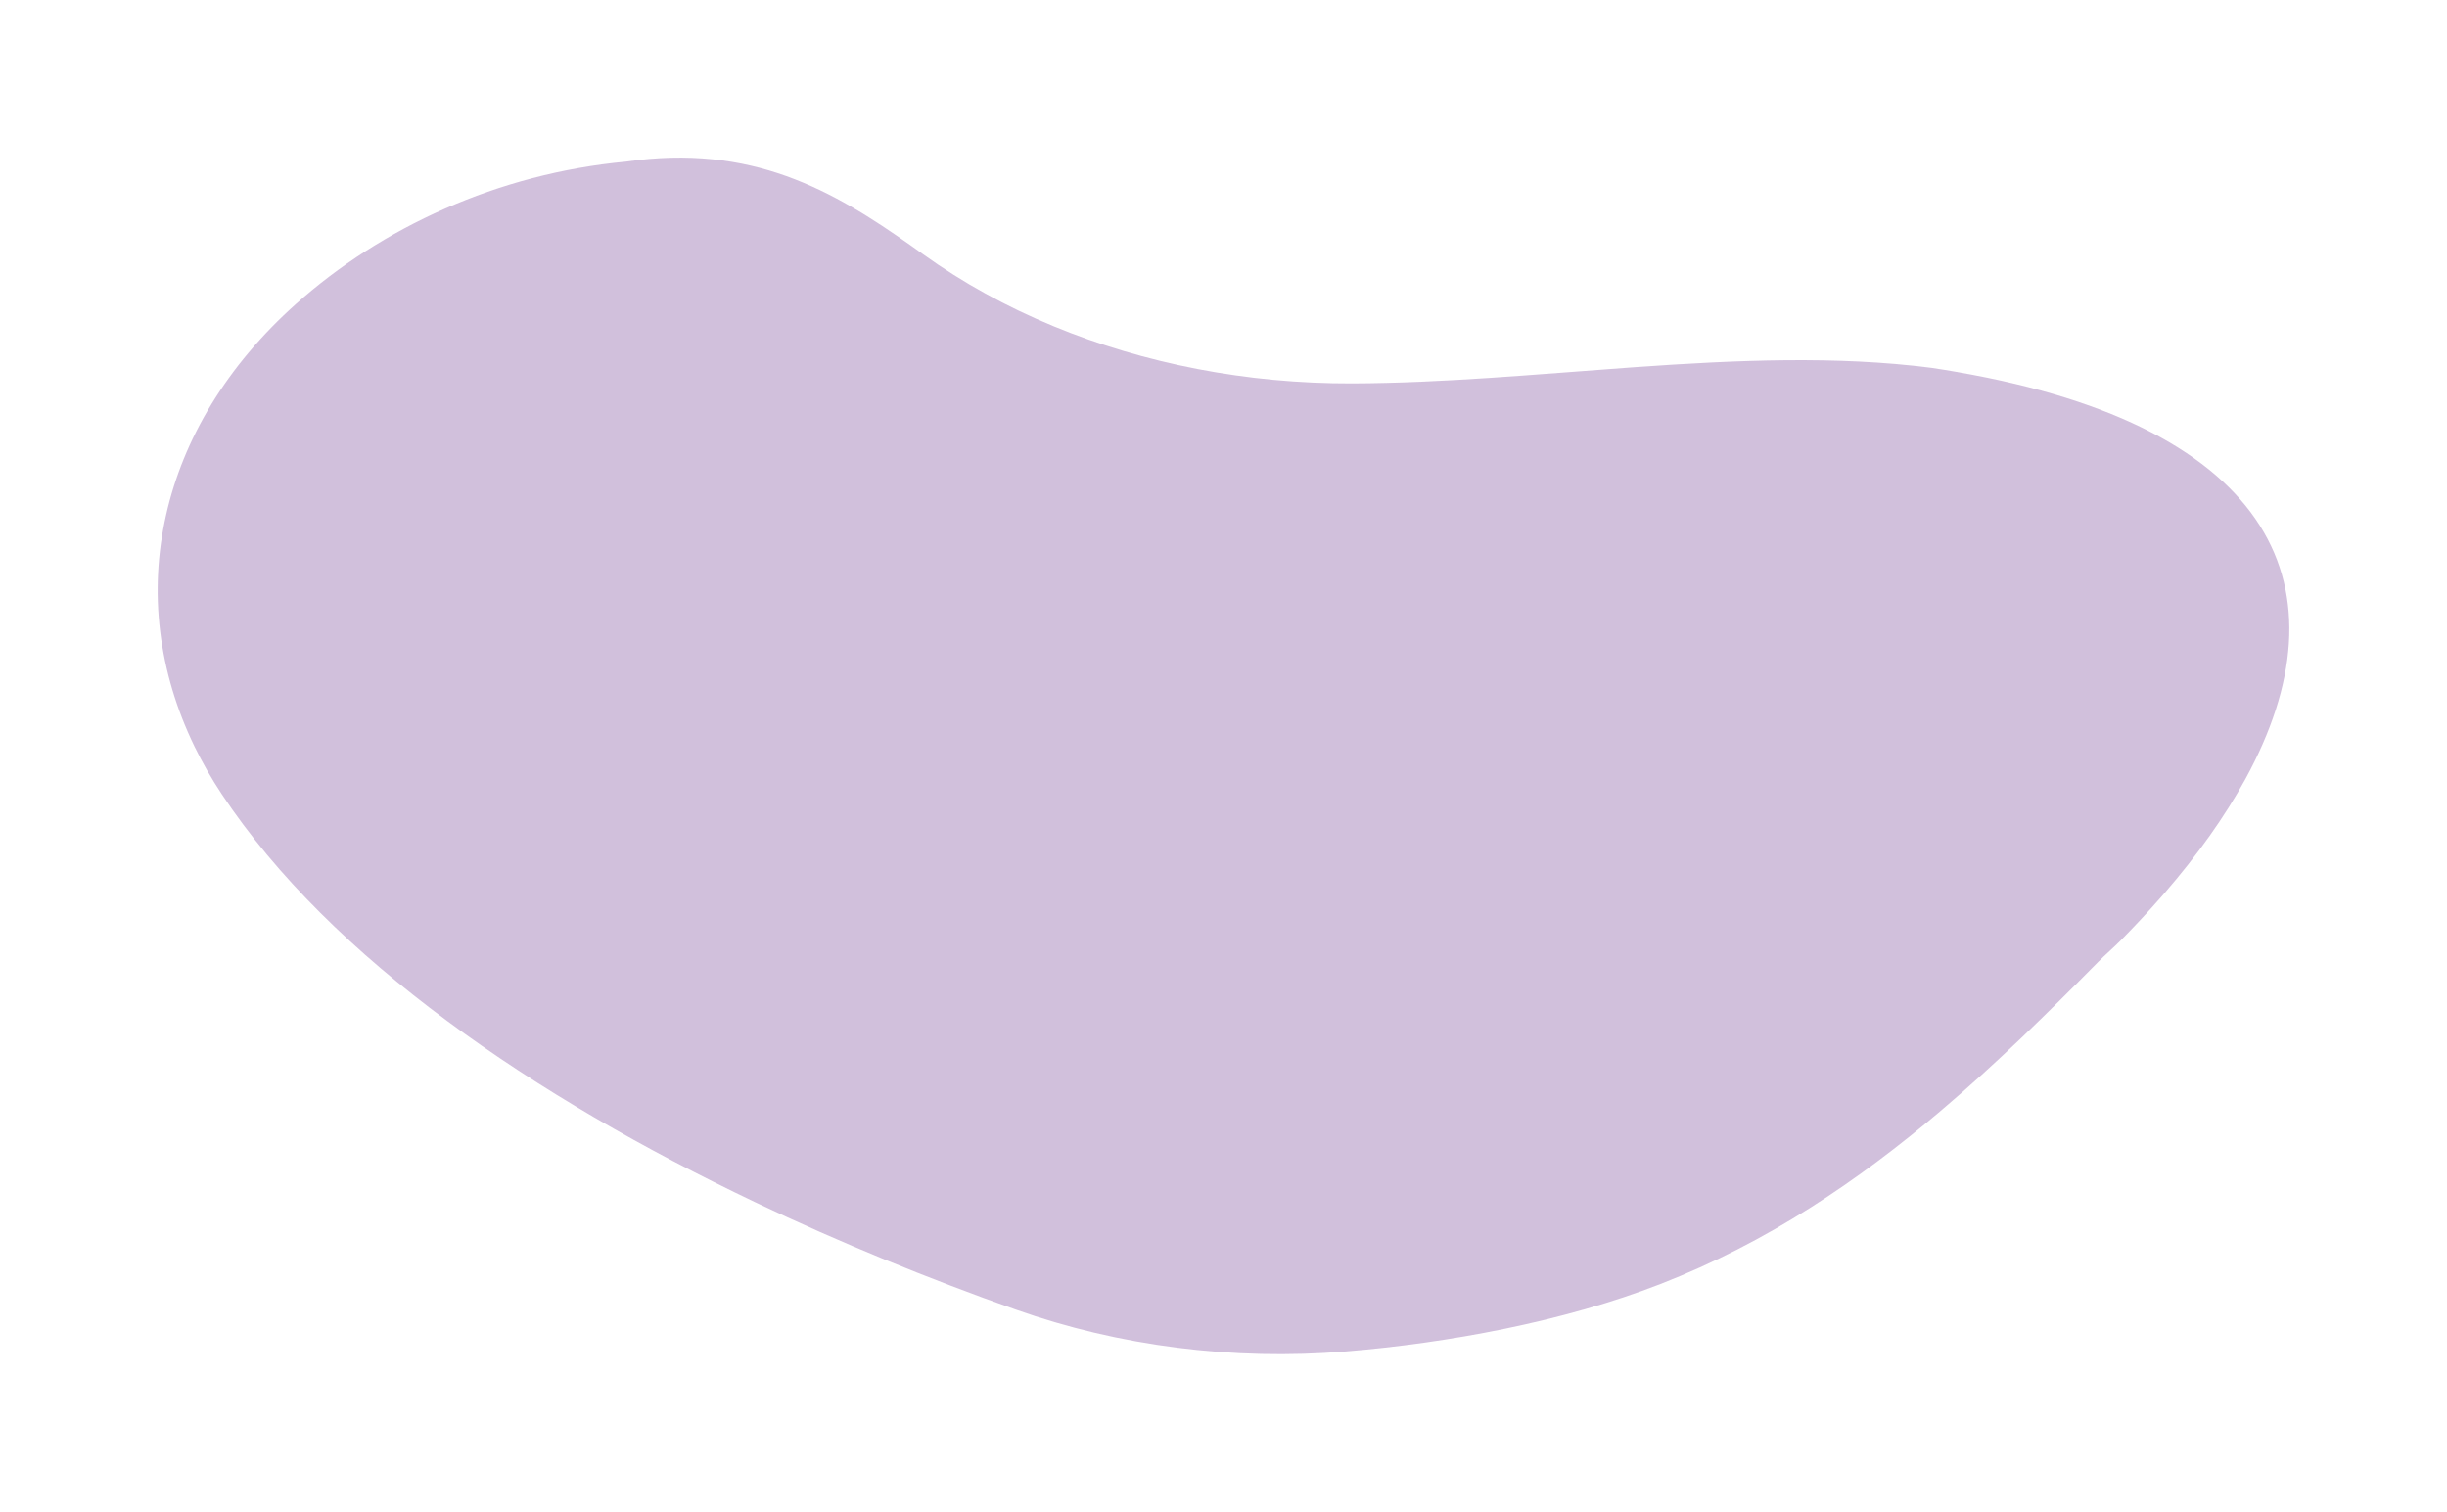 <svg width="1552" height="959" viewBox="0 0 1552 959" fill="none" xmlns="http://www.w3.org/2000/svg">
<g opacity="0.3" filter="url(#filter0_f_943_110)">
<path d="M1241.67 236.03C1236.18 235.06 1230.58 234.152 1224.85 233.309C1164.67 225.589 1101.32 228.343 1037.37 232.879C1035.98 232.99 1034.58 233.07 1033.18 233.181C974.334 237.415 915.052 243.018 857.423 243.209C790.609 243.416 725.584 230.635 668.171 206.919C638.314 194.583 610.522 179.303 585.582 161.365C584.028 160.251 582.475 159.136 580.921 158.038C580.055 157.417 579.19 156.812 578.324 156.192C528.051 120.57 476.5 90.996 397.097 102.536C315.59 110.128 241.931 144.413 187.763 192.769C99.687 271.429 77.304 378.566 123.328 473.462C128.305 483.744 134.107 493.899 140.696 503.831C210.205 608.579 339.173 696.011 478.86 762.575C533.362 788.535 589.457 811.344 644.313 830.746C709.377 853.778 781.817 863.185 853.47 857.28C918.298 851.932 991.662 838.45 1053.15 814.495C1121.36 787.946 1178.93 748.791 1230.95 704.606C1266.28 674.618 1299.06 642.307 1330.87 610.076C1335.41 605.476 1340.51 601.162 1345.05 596.562C1354.04 587.442 1362.54 578.337 1370.44 569.281C1371.17 568.469 1371.86 567.673 1372.57 566.861C1393.87 542.238 1411.18 517.885 1424.12 494.217C1489.83 374.029 1443.43 271.175 1241.67 236.046V236.03Z" fill="#662A8B"/>
</g>
<defs>
<filter id="filter0_f_943_110" x="0" y="0" width="1552" height="959" filterUnits="userSpaceOnUse" color-interpolation-filters="sRGB">
<feFlood flood-opacity="0" result="BackgroundImageFix"/>
<feBlend mode="normal" in="SourceGraphic" in2="BackgroundImageFix" result="shape"/>
<feGaussianBlur stdDeviation="50" result="effect1_foregroundBlur_943_110"/>
</filter>
</defs>
</svg>
